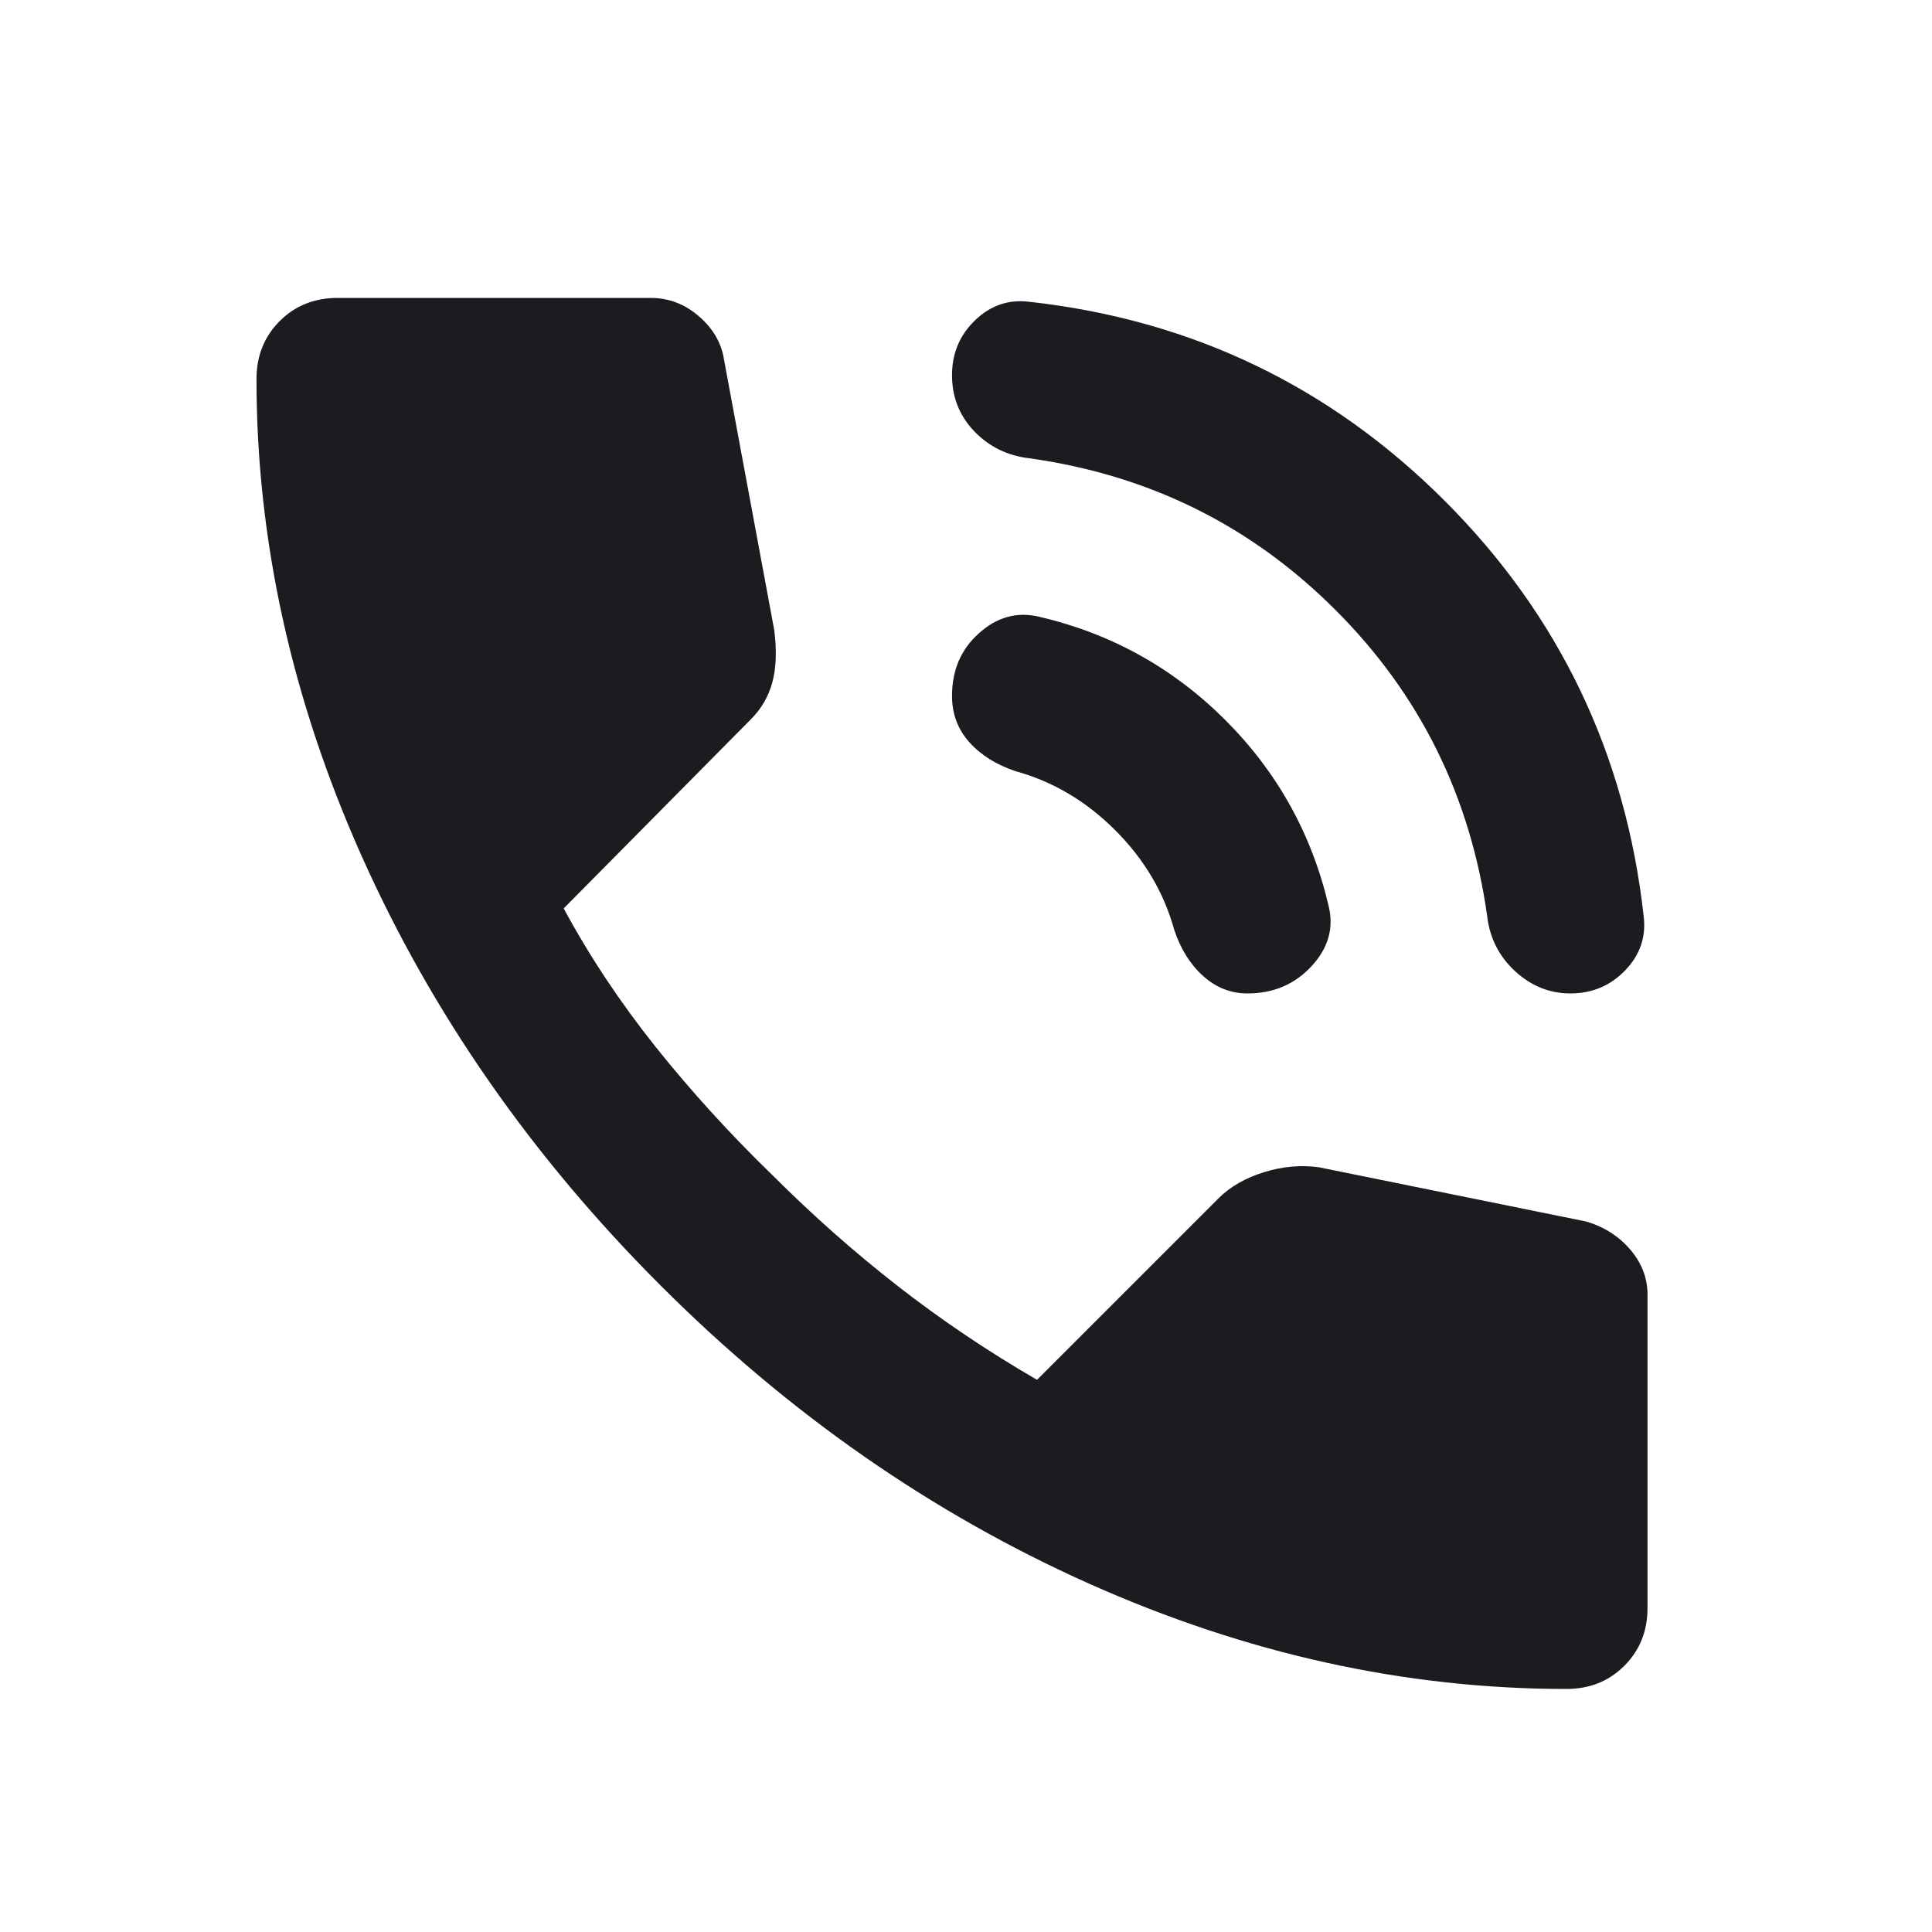<svg width="25" height="25" viewBox="0 0 25 25" fill="none" xmlns="http://www.w3.org/2000/svg">
<mask id="mask0_50_7" style="mask-type:alpha" maskUnits="userSpaceOnUse" x="0" y="0" width="25" height="25">
<rect x="0.319" y="0.855" width="24" height="24" fill="#D9D9D9"/>
</mask>
<g mask="url(#mask0_50_7)">
<path d="M20.319 12.855C20.052 12.855 19.815 12.759 19.606 12.568C19.398 12.376 19.277 12.138 19.244 11.855C19.027 10.305 18.373 8.984 17.281 7.893C16.19 6.801 14.869 6.147 13.319 5.93C13.036 5.897 12.798 5.78 12.606 5.58C12.415 5.38 12.319 5.138 12.319 4.855C12.319 4.572 12.419 4.334 12.619 4.143C12.819 3.951 13.052 3.872 13.319 3.905C15.419 4.138 17.21 4.997 18.694 6.48C20.177 7.963 21.035 9.755 21.269 11.855C21.302 12.122 21.223 12.355 21.031 12.555C20.84 12.755 20.602 12.855 20.319 12.855ZM16.144 12.855C15.927 12.855 15.736 12.78 15.569 12.63C15.402 12.48 15.277 12.28 15.194 12.03C15.06 11.547 14.806 11.118 14.431 10.743C14.056 10.368 13.627 10.113 13.144 9.98C12.894 9.897 12.694 9.772 12.544 9.605C12.394 9.438 12.319 9.238 12.319 9.005C12.319 8.672 12.435 8.401 12.669 8.193C12.902 7.984 13.161 7.913 13.444 7.98C14.377 8.197 15.181 8.643 15.856 9.318C16.531 9.993 16.977 10.797 17.194 11.73C17.261 12.013 17.186 12.272 16.969 12.505C16.752 12.738 16.477 12.855 16.144 12.855ZM20.269 21.855C18.186 21.855 16.127 21.401 14.094 20.493C12.06 19.584 10.21 18.297 8.544 16.63C6.877 14.963 5.59 13.113 4.681 11.08C3.773 9.047 3.319 6.988 3.319 4.905C3.319 4.605 3.419 4.355 3.619 4.155C3.819 3.955 4.069 3.855 4.369 3.855H8.419C8.652 3.855 8.861 3.934 9.044 4.093C9.227 4.251 9.336 4.438 9.369 4.655L10.019 8.155C10.052 8.422 10.044 8.647 9.994 8.83C9.944 9.013 9.852 9.172 9.719 9.305L7.294 11.755C7.627 12.372 8.023 12.968 8.481 13.543C8.94 14.118 9.444 14.672 9.994 15.205C10.511 15.722 11.052 16.201 11.619 16.643C12.185 17.084 12.786 17.488 13.419 17.855L15.769 15.505C15.919 15.355 16.115 15.243 16.356 15.168C16.598 15.093 16.835 15.072 17.069 15.105L20.519 15.805C20.752 15.872 20.944 15.993 21.094 16.168C21.244 16.343 21.319 16.538 21.319 16.755V20.805C21.319 21.105 21.219 21.355 21.019 21.555C20.819 21.755 20.569 21.855 20.269 21.855Z" fill="#1C1B1F"/>
</g>
</svg>
